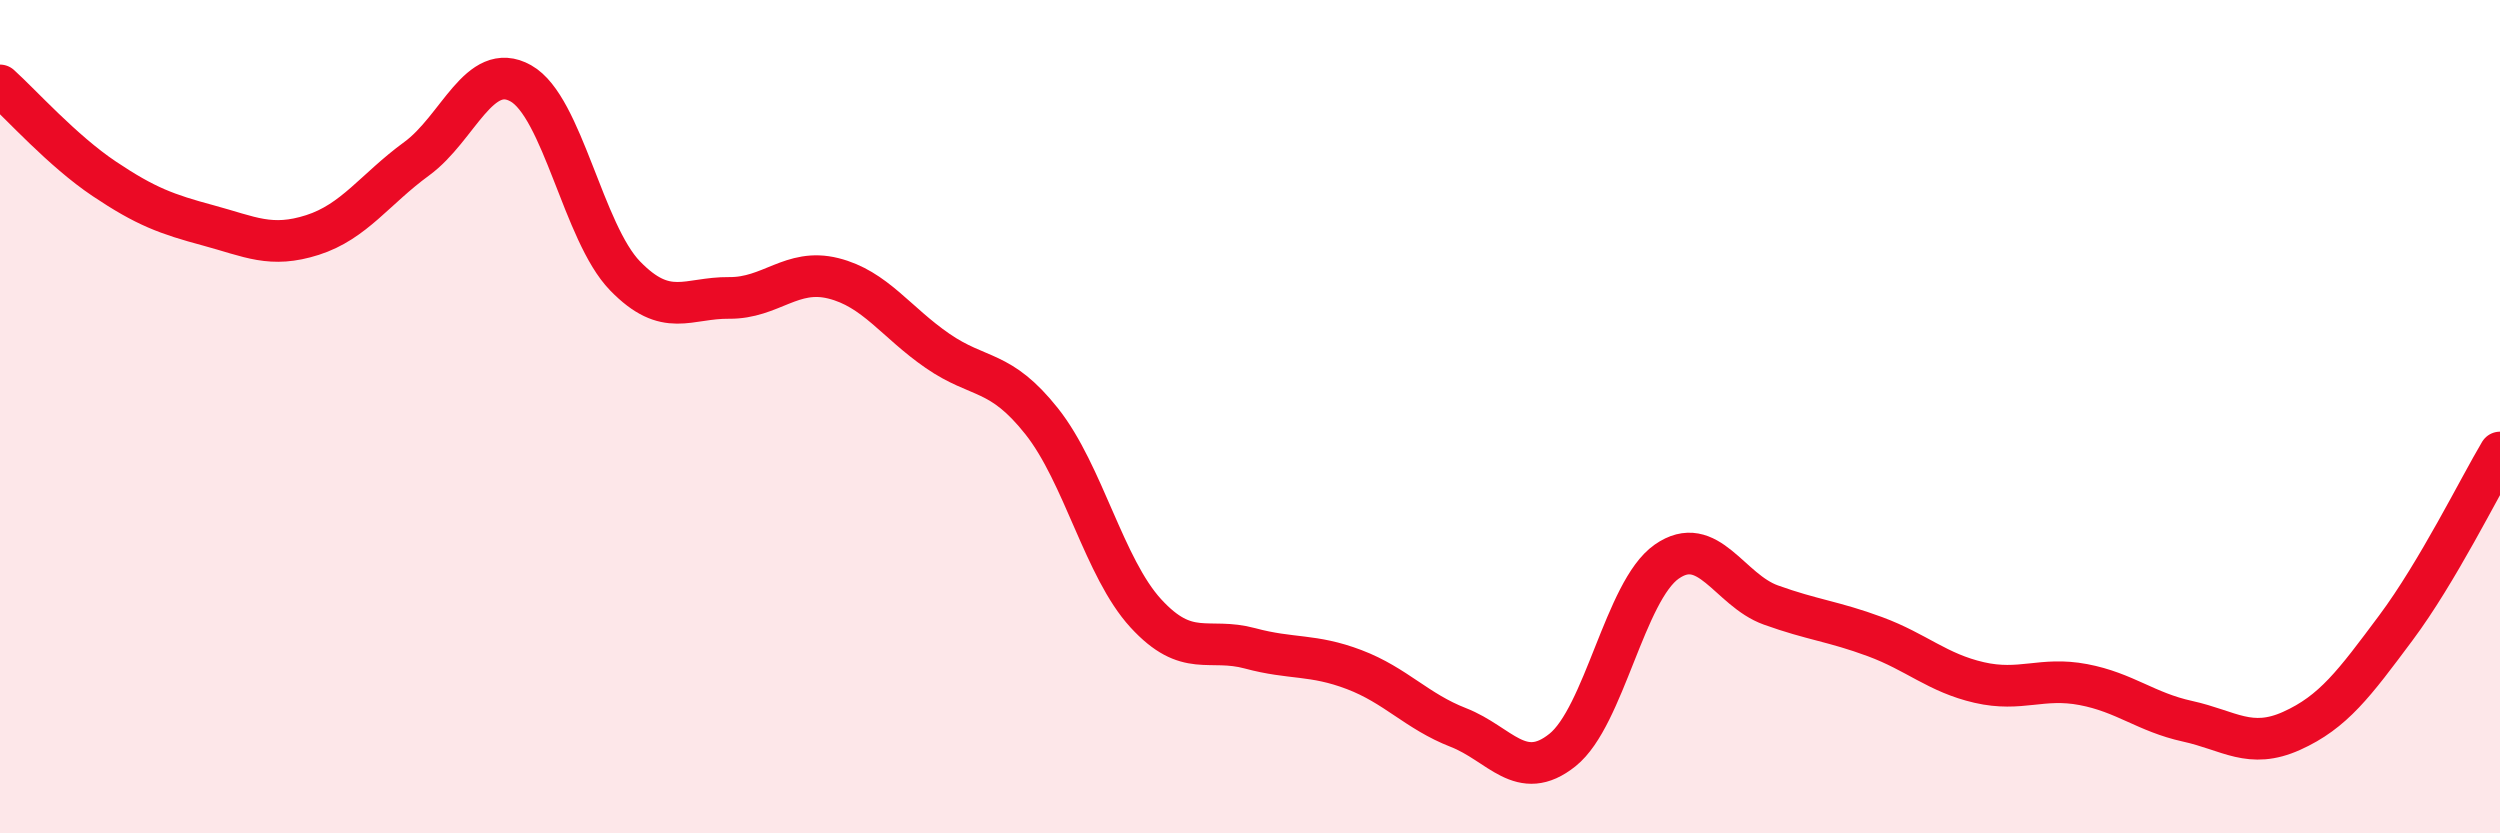 
    <svg width="60" height="20" viewBox="0 0 60 20" xmlns="http://www.w3.org/2000/svg">
      <path
        d="M 0,2.05 C 0.5,2.5 1.5,3.62 2.5,4.29 C 3.5,4.96 4,5.14 5,5.41 C 6,5.68 6.5,5.96 7.5,5.64 C 8.5,5.32 9,4.54 10,3.81 C 11,3.08 11.5,1.44 12.5,2 C 13.5,2.56 14,5.59 15,6.62 C 16,7.65 16.5,7.14 17.5,7.15 C 18.5,7.16 19,6.43 20,6.68 C 21,6.93 21.5,7.73 22.5,8.42 C 23.5,9.11 24,8.85 25,10.11 C 26,11.37 26.5,13.63 27.5,14.72 C 28.5,15.81 29,15.29 30,15.56 C 31,15.83 31.5,15.69 32.5,16.07 C 33.5,16.45 34,17.07 35,17.46 C 36,17.85 36.5,18.8 37.5,18 C 38.5,17.2 39,14.18 40,13.48 C 41,12.78 41.5,14.16 42.5,14.52 C 43.5,14.88 44,14.91 45,15.28 C 46,15.65 46.5,16.15 47.5,16.38 C 48.5,16.61 49,16.24 50,16.43 C 51,16.62 51.5,17.09 52.5,17.31 C 53.5,17.53 54,17.99 55,17.54 C 56,17.09 56.5,16.41 57.5,15.07 C 58.5,13.73 59.5,11.7 60,10.86L60 20L0 20Z"
        fill="#EB0A25"
        opacity="0.1"
        stroke-linecap="round"
        stroke-linejoin="round"
      />
      <path
        d="M 0,2.05 C 0.5,2.5 1.5,3.62 2.5,4.29 C 3.5,4.96 4,5.14 5,5.41 C 6,5.68 6.5,5.96 7.5,5.64 C 8.5,5.32 9,4.54 10,3.81 C 11,3.08 11.5,1.44 12.5,2 C 13.5,2.56 14,5.59 15,6.62 C 16,7.65 16.5,7.14 17.5,7.15 C 18.5,7.16 19,6.43 20,6.68 C 21,6.93 21.5,7.73 22.5,8.42 C 23.5,9.11 24,8.85 25,10.11 C 26,11.37 26.5,13.63 27.5,14.72 C 28.5,15.81 29,15.29 30,15.56 C 31,15.83 31.5,15.69 32.5,16.07 C 33.5,16.45 34,17.07 35,17.46 C 36,17.85 36.5,18.8 37.5,18 C 38.5,17.2 39,14.18 40,13.48 C 41,12.78 41.5,14.16 42.5,14.52 C 43.5,14.88 44,14.91 45,15.28 C 46,15.65 46.5,16.15 47.5,16.38 C 48.5,16.61 49,16.24 50,16.43 C 51,16.62 51.5,17.09 52.5,17.31 C 53.5,17.53 54,17.99 55,17.54 C 56,17.09 56.5,16.41 57.5,15.07 C 58.5,13.73 59.5,11.7 60,10.86"
        stroke="#EB0A25"
        stroke-width="1"
        fill="none"
        stroke-linecap="round"
        stroke-linejoin="round"
      />
    </svg>
  